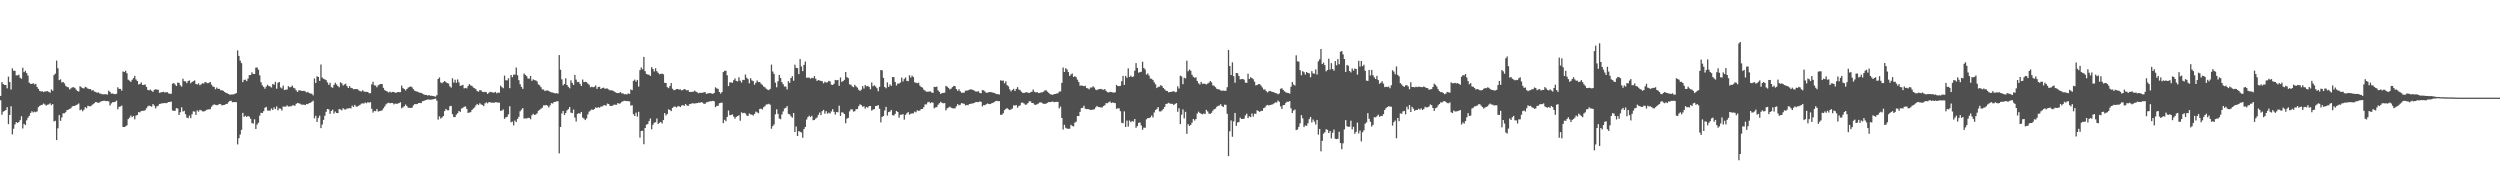 <svg xmlns="http://www.w3.org/2000/svg" width="1920" height="150"><path fill="#4f4f4f" d="M0 73.693h1v3.31H0zM1 63.057h1v25.093H1zM2 64.563h1v21.188H2zM3 65.3h1v19.897H3zM4 65.224h1v19.24H4zM5 67.822h1v14.434H5zM6 58.818h1v36.494H6zM7 63.029h1v25.216H7zM8 68.758h1v12.831H8zM9 52.496h1v50.723H9zM10 54.309h1v44.564H10zM11 54.359h1v41.245H11zM12 57.921h1v35.864H12zM13 57.88h1v36.516H13zM14 57.333h1v36.411H14zM15 59.756h1v32.506H15zM16 60.452h1v28.835H16zM17 52.029h1v46.654H17zM18 55.385h1v39.732H18zM19 54.391h1v41.659H19zM20 56.124h1v36.271H20zM21 58.086h1v32.312H21zM22 63.492h1v25.482H22zM23 64.336h1v22.495H23zM24 64.455h1v20.989H24zM25 63.922h1v22.454H25zM26 64.845h1v20.936H26zM27 64.382h1v21.794H27zM28 66.751h1v18.789H28zM29 68.225h1v14.092H29zM30 69.793h1v11.536H30zM31 70.255h1v10.504H31zM32 70.107h1v10.346H32zM33 70.722h1v8.808H33zM34 70.205h1v10.073H34zM35 70.198h1v10.911H35zM36 70.004h1v10.412H36zM37 70.578h1v9.622H37zM38 71.178h1v8.187H38zM39 68.692h1v12.087H39zM40 69.676h1v10.243H40zM41 57.671h1v35.608H41zM42 56.513h1v36.246H42zM43 46.552h1v61.023H43zM44 52.485h1v46.098H44zM45 61.555h1v26.818H45zM46 60.915h1v31.927H46zM47 63.293h1v26.942H47zM48 62.901h1v24.141H48zM49 64.039h1v22.925H49zM50 65.891h1v20.3H50zM51 66.744h1v17.787H51zM52 67.088h1v17.15H52zM53 68.733h1v14.912H53zM54 67.843h1v15.264H54zM55 67.115h1v14.639H55zM56 66.975h1v14.383H56zM57 67.504h1v13.834H57zM58 68.825h1v11.806H58zM59 69.875h1v10.346H59zM60 70.317h1v9.13H60zM61 66.218h1v18.421H61zM62 67.037h1v17.034H62zM63 67.694h1v17.734H63zM64 67.882h1v16.342H64zM65 66.685h1v15.587H65zM66 67.186h1v15.914H66zM67 68.058h1v13.218H67zM68 68.431h1v13.117H68zM69 68.36h1v13.28H69zM70 69.585h1v11.364H70zM71 69.122h1v10.92H71zM72 70.338h1v8.92H72zM73 70.594h1v7.761H73zM74 71.219h1v7.359H74zM75 70.947h1v8.096H75zM76 71.741h1v6.924H76zM77 71.926h1v6.077H77zM78 72.411h1v5.187H78zM79 72.469h1v4.965H79zM80 72.361h1v5.001H80zM81 72.407h1v5.294H81zM82 72.597h1v4.985H82zM83 69.646h1v8.228H83zM84 70.599h1v10.469H84zM85 71.91h1v7.521H85zM86 71.766h1v6.734H86zM87 72.157h1v6.322H87zM88 72.356h1v5.8H88zM89 71.988h1v5.338H89zM90 67.012h1v16.96H90zM91 68.246h1v13.832H91zM92 68.253h1v13.536H92zM93 69.64h1v11.449H93zM94 54.872h1v42.632H94zM95 55.35h1v42.248H95zM96 54.359h1v42.731H96zM97 56.282h1v39.963H97zM98 61.16h1v30.309H98zM99 61.958h1v28.425H99zM100 62.943h1v25.791H100zM101 61.267h1v28.762H101zM102 60.008h1v29.027H102zM103 58.264h1v33.374H103zM104 61.084h1v27.695H104zM105 62.231h1v26.015H105zM106 64.845h1v21.275H106zM107 64.485h1v21.799H107zM108 63.311h1v21.877H108zM109 65.224h1v19.943H109zM110 65.224h1v19.828H110zM111 64.854h1v19.842H111zM112 66.73h1v16.423H112zM113 69.019h1v12.715H113zM114 69.395h1v11.728H114zM115 68.795h1v12.703H115zM116 69.754h1v12.204H116zM117 70.562h1v9.361H117zM118 68.974h1v12.136H118zM119 68.555h1v14.685H119zM120 68.861h1v12.836H120zM121 68.912h1v12.268H121zM122 71.269h1v8.533H122zM123 70.992h1v8.686H123zM124 70.706h1v8.618H124zM125 70.496h1v8.814H125zM126 70.988h1v8.045H126zM127 70.789h1v8.521H127zM128 70.784h1v8.096H128zM129 71.752h1v6.594H129zM130 72.022h1v6.37H130zM131 71.992h1v5.974H131zM132 64.311h1v20.476H132zM133 63.723h1v21.458H133zM134 64.854h1v20.211H134zM135 66.037h1v16.997H135zM136 63.425h1v19.911H136zM137 63.583h1v24.713H137zM138 65.515h1v20.716H138zM139 66.495h1v15.919H139zM140 60.459h1v25.193H140zM141 62.37h1v22.749H141zM142 62.446h1v25.278H142zM143 63.844h1v26.461H143zM144 62.222h1v28.54H144zM145 61.755h1v27.008H145zM146 63.952h1v26.775H146zM147 62.943h1v24.816H147zM148 62.338h1v23.186H148zM149 61.743h1v23.976H149zM150 64.465h1v23.802H150zM151 64.861h1v19.915H151zM152 64.009h1v21.824H152zM153 65.506h1v18.86H153zM154 64.746h1v19.984H154zM155 63.938h1v21.54H155zM156 64.178h1v21.419H156zM157 62.913h1v22.367H157zM158 63.364h1v21.08H158zM159 63.927h1v20.22H159zM160 63.588h1v20.38H160zM161 62.963h1v20.948H161zM162 65.014h1v16.965H162zM163 66.401h1v14.385H163zM164 66.744h1v13.394H164zM165 68.539h1v12H165zM166 67.207h1v13.651H166zM167 68.273h1v12.241H167zM168 68.2h1v11.643H168zM169 69.308h1v10.698H169zM170 69.255h1v11.751H170zM171 69.775h1v10.929H171zM172 70.608h1v9.993H172zM173 71.274h1v8.636H173zM174 71.624h1v8.167H174zM175 72.203h1v6.267H175zM176 72.775h1v4.72H176zM177 72.567h1v4.8H177zM178 72.535h1v6.011H178zM179 72.443h1v5.96H179zM180 72.043h1v6.39H180zM181 71.464h1v7.036H181zM182 38.686h1v72.204H182zM183 42.954h1v63.191H183zM184 46.573h1v56.764H184zM185 48.477h1v51.206H185zM186 63.075h1v23.582H186zM187 61.299h1v28.473H187zM188 61.196h1v27.741H188zM189 62.288h1v27.526H189zM190 60.365h1v28.666H190zM191 57.697h1v31.948H191zM192 57.623h1v33.621H192zM193 55.566h1v38.972H193zM194 56.763h1v38.18H194zM195 56.836h1v34.797H195zM196 51.977h1v47.082H196zM197 51.823h1v43.832H197zM198 53.561h1v40.721H198zM199 57.845h1v30.996H199zM200 63.178h1v23.474H200zM201 65.552h1v21.238H201zM202 66.772h1v18.636H202zM203 68.145h1v14.623H203zM204 66.433h1v15.665H204zM205 65.101h1v19.803H205zM206 66.09h1v18.862H206zM207 66.422h1v18.556H207zM208 67.202h1v16.093H208zM209 64.476h1v20.025H209zM210 65.055h1v17.416H210zM211 62.897h1v20.938H211zM212 68.129h1v13.584H212zM213 63.615h1v21.122H213zM214 62.922h1v20.334H214zM215 67.115h1v16.365H215zM216 67.939h1v16.976H216zM217 65.767h1v16.038H217zM218 69.168h1v12.811H218zM219 68.82h1v13.014H219zM220 68.774h1v12.149H220zM221 66.172h1v15.69H221zM222 67.062h1v14.585H222zM223 66.698h1v15.04H223zM224 65.694h1v15.308H224zM225 67.355h1v13.511H225zM226 67.902h1v13.415H226zM227 69.424h1v10.284H227zM228 70.583h1v8.471H228zM229 69.37h1v9.954H229zM230 69.353h1v10.325H230zM231 69.8h1v10.57H231zM232 69.887h1v10.494H232zM233 69.66h1v10.755H233zM234 70.239h1v10.433H234zM235 71.038h1v8.773H235zM236 70.548h1v9.469H236zM237 71.459h1v7.691H237zM238 71.839h1v7.075H238zM239 71.96h1v6.212H239zM240 73.222h1v4.152H240zM241 60.269h1v30.682H241zM242 63.675h1v25.196H242zM243 58.566h1v35.095H243zM244 59.111h1v31.476H244zM245 62.119h1v26.711H245zM246 49.544h1v48.869H246zM247 59.555h1v36.075H247zM248 60.493h1v31.566H248zM249 60.99h1v27.885H249zM250 61.565h1v24.298H250zM251 63.272h1v20.423H251zM252 65.197h1v18.821H252zM253 63.661h1v23.774H253zM254 66.904h1v18.277H254zM255 67.371h1v16.846H255zM256 65.188h1v22.028H256zM257 63.538h1v22.101H257zM258 64.865h1v21.895H258zM259 66.053h1v20.79H259zM260 67.094h1v16.693H260zM261 63.245h1v20.799H261zM262 63.927h1v20.877H262zM263 65.705h1v17.432H263zM264 64.881h1v19.162H264zM265 64.286h1v19.835H265zM266 66.106h1v17.23H266zM267 67.58h1v15.711H267zM268 66.151h1v16.841H268zM269 67.406h1v15.901H269zM270 67.715h1v13.424H270zM271 68.488h1v13.623H271zM272 68.44h1v12.099H272zM273 68.394h1v13.401H273zM274 68.447h1v13.445H274zM275 69.399h1v11.781H275zM276 69.962h1v10.581H276zM277 70.244h1v9.384H277zM278 69.328h1v10.053H278zM279 70.264h1v9.224H279zM280 70.537h1v8.137H280zM281 70.528h1v8.796H281zM282 70.656h1v7.835H282zM283 71.617h1v7.221H283zM284 71.542h1v6.912H284zM285 64.787h1v18.759H285zM286 62.785h1v23.669H286zM287 65.49h1v19.686H287zM288 65.746h1v19.691H288zM289 67.007h1v16.775H289zM290 65.479h1v20.181H290zM291 64.861h1v20.515H291zM292 64.469h1v20.645H292zM293 64.542h1v20.208H293zM294 67.426h1v15.761H294zM295 69.2h1v12.527H295zM296 69.793h1v10.357H296zM297 70.326h1v8.984H297zM298 71.024h1v7.869H298zM299 70.358h1v9.018H299zM300 70.992h1v8.128H300zM301 70.587h1v8.501H301zM302 70.562h1v9.597H302zM303 71.239h1v8.327H303zM304 71.187h1v8.533H304zM305 70.681h1v8.936H305zM306 70.763h1v8.414H306zM307 70.768h1v7.773H307zM308 65.726h1v17.489H308zM309 67.678h1v14.731H309zM310 68.36h1v13.25H310zM311 69.456h1v10.801H311zM312 68.353h1v13.124H312zM313 67.298h1v15.5H313zM314 66.689h1v16.125H314zM315 66.335h1v16.583H315zM316 67.088h1v15.615H316zM317 68.527h1v12.493H317zM318 69.626h1v10.243H318zM319 70.081h1v10.007H319zM320 70.399h1v9.416H320zM321 70.793h1v8.368H321zM322 71.294h1v7.759H322zM323 71.26h1v7.938H323zM324 71.926h1v5.866H324zM325 72.501h1v4.969H325zM326 72.91h1v4.159H326zM327 72.903h1v3.822H327zM328 73.412h1v2.932H328zM329 72.97h1v3.623H329zM330 73.581h1v2.937H330zM331 73.494h1v2.978H331zM332 73.734h1v2.573H332zM333 73.961h1v2.074H333zM334 74.176h1v1.481H334zM335 73.125h1v4.166H335zM336 60.674h1v31.195H336zM337 59.489h1v29.874H337zM338 63.261h1v27.778H338zM339 63.947h1v26.246H339zM340 63.075h1v26.072H340zM341 62.251h1v23.111H341zM342 63.148h1v20.497H342zM343 63.783h1v20.913H343zM344 64.167h1v20.57H344zM345 66.321h1v15.306H345zM346 67.289h1v14.019H346zM347 60.162h1v27.526H347zM348 63.439h1v26.461H348zM349 61.233h1v28.75H349zM350 63.542h1v24.539H350zM351 61.002h1v25.917H351zM352 63.286h1v21.932H352zM353 65.971h1v20.016H353zM354 65.659h1v17.713H354zM355 65.117h1v17.668H355zM356 67.873h1v14.086H356zM357 67.467h1v14.271H357zM358 67.882h1v15.777H358zM359 66.007h1v20.707H359zM360 64.568h1v21.783H360zM361 65.593h1v20.563H361zM362 66.019h1v18.405H362zM363 67.181h1v16.212H363zM364 67.754h1v14.759H364zM365 68.431h1v12.538H365zM366 69.978h1v9.837H366zM367 70.42h1v10.247H367zM368 69.234h1v10.089H368zM369 69.45h1v10.751H369zM370 70.496h1v10.167H370zM371 70.757h1v10.829H371zM372 70.486h1v8.911H372zM373 70.818h1v7.748H373zM374 72.137h1v7.281H374zM375 71.146h1v7.23H375zM376 70.569h1v8.018H376zM377 70.752h1v8.157H377zM378 71.07h1v7.736H378zM379 71.182h1v7.748H379zM380 70.557h1v7.947H380zM381 71.67h1v6.876H381zM382 71.059h1v7.796H382zM383 71.223h1v7.649H383zM384 65.808h1v19.318H384zM385 66.92h1v17.99H385zM386 67.733h1v16.331H386zM387 58.049h1v33.175H387zM388 61.622h1v28.473H388zM389 61.755h1v27.947H389zM390 60.109h1v27.686H390zM391 67.683h1v13.928H391zM392 57.594h1v36.29H392zM393 59.31h1v34.04H393zM394 57.342h1v38.913H394zM395 57.312h1v35.264H395zM396 51.839h1v41.904H396zM397 57.829h1v33.527H397zM398 61.615h1v28.071H398zM399 64.65h1v20.87H399zM400 66.689h1v17.539H400zM401 68.237h1v14.809H401zM402 56.472h1v34.639H402zM403 57.536h1v33.328H403zM404 58.486h1v32.536H404zM405 60.242h1v30.291H405zM406 60.411h1v30.089H406zM407 58.321h1v33.262H407zM408 62.123h1v26.384H408zM409 60.944h1v26.404H409zM410 61.544h1v26.793H410zM411 61.729h1v26.214H411zM412 62.528h1v24.53H412zM413 64.812h1v20.211H413zM414 65.547h1v18.84H414zM415 66.971h1v16.5H415zM416 68.676h1v14.081H416zM417 68.754h1v12.133H417zM418 69.917h1v11.053H418zM419 69.491h1v11.172H419zM420 69.482h1v11.719H420zM421 69.855h1v12.678H421zM422 70.573h1v10.366H422zM423 70.892h1v8.336H423zM424 71.059h1v8.471H424zM425 71.409h1v6.974H425zM426 71.736h1v6.544H426zM427 71.537h1v6.26H427zM428 71.869h1v5.898H428zM429 42.284h1v75.539H429zM430 53.556h1v43.964H430zM431 60.944h1v26.205H431zM432 65.511h1v19.686H432zM433 64.444h1v23.813H433zM434 60.146h1v26.677H434zM435 65.284h1v19.512H435zM436 66.648h1v17.201H436zM437 67.802h1v14.397H437zM438 61.688h1v24.804H438zM439 63.67h1v23.234H439zM440 65.204h1v18.959H440zM441 57.573h1v32.728H441zM442 61.139h1v32.211H442zM443 63.096h1v24.401H443zM444 62.821h1v24.072H444zM445 64.444h1v22.87H445zM446 66.058h1v19.904H446zM447 61.073h1v29.229H447zM448 63.103h1v27.977H448zM449 62.826h1v29.403H449zM450 63.091h1v27.885H450zM451 64.204h1v23.678H451zM452 65.055h1v20.671H452zM453 67.042h1v17.837H453zM454 66.607h1v17.427H454zM455 67.021h1v17.427H455zM456 66.648h1v17.084H456zM457 65.593h1v16.848H457zM458 68.253h1v14.706H458zM459 66.772h1v15.514H459zM460 66.644h1v16.12H460zM461 68.349h1v13.497H461zM462 67.587h1v14.182H462zM463 67.294h1v13.687H463zM464 68.113h1v12.6H464zM465 68.001h1v13.195H465zM466 67.969h1v11.577H466zM467 68.733h1v11.131H467zM468 69.436h1v11.794H468zM469 69.349h1v12.071H469zM470 69.523h1v11.625H470zM471 70.116h1v10.275H471zM472 70.793h1v9.643H472zM473 71.301h1v9.167H473zM474 71.521h1v7.578H474zM475 71.356h1v8.384H475zM476 70.768h1v8.563H476zM477 71.732h1v6.503H477zM478 71.695h1v6.056H478zM479 72.382h1v5.042H479zM480 72.269h1v5.237H480zM481 72.501h1v5.175H481zM482 71.741h1v5.94H482zM483 72.125h1v5.754H483zM484 68.729h1v12.394H484zM485 69.25h1v11.586H485zM486 62.114h1v25.594H486zM487 61.143h1v27.947H487zM488 62.718h1v23.827H488zM489 61.395h1v28.178H489zM490 66.442h1v19.405H490zM491 53.849h1v51.861H491zM492 51.83h1v48.792H492zM493 53.176h1v47.251H493zM494 43.691h1v67.029H494zM495 54.657h1v43.653H495zM496 56.836h1v38.922H496zM497 57.172h1v38.057H497zM498 57.429h1v35.599H498zM499 58.331h1v32.683H499zM500 51.505h1v47.752H500zM501 52.972h1v42.872H501zM502 54.863h1v39.414H502zM503 52.352h1v41.572H503zM504 54.694h1v36.345H504zM505 55.888h1v39.323H505zM506 57.047h1v37.226H506zM507 56.676h1v36.981H507zM508 56.554h1v38.277H508zM509 57.092h1v35.141H509zM510 63.595h1v23.22H510zM511 63.723h1v24.958H511zM512 66.893h1v20.646H512zM513 67.733h1v16.255H513zM514 66.085h1v18.441H514zM515 63.819h1v21.543H515zM516 68.17h1v14.706H516zM517 69.292h1v12.667H517zM518 69.067h1v12.754H518zM519 68.39h1v14.168H519zM520 68.36h1v13.374H520zM521 68.866h1v12.653H521zM522 68.626h1v13.626H522zM523 69.404h1v11.657H523zM524 69.072h1v11.666H524zM525 68.353h1v12.934H525zM526 68.77h1v11.037H526zM527 69.45h1v11.483H527zM528 69.175h1v12.216H528zM529 70.603h1v9.464H529zM530 70.548h1v9.254H530zM531 70.532h1v8.773H531zM532 70.404h1v9.027H532zM533 69.605h1v9.95H533zM534 70.383h1v8.89H534zM535 70.917h1v8.265H535zM536 71.617h1v7.164H536zM537 71.228h1v7.794H537zM538 71.347h1v7.066H538zM539 71.214h1v7.599H539zM540 70.972h1v8.62H540zM541 70.665h1v9.137H541zM542 72.105h1v6.473H542zM543 71.798h1v6.64H543zM544 71.597h1v6.411H544zM545 71.459h1v6.283H545zM546 71.757h1v6.031H546zM547 72.075h1v5.37H547zM548 71.393h1v6.363H548zM549 67.067h1v15.271H549zM550 67.914h1v13.323H550zM551 68.257h1v13.026H551zM552 70.587h1v8.711H552zM553 71.873h1v7.139H553zM554 70.656h1v8.167H554zM555 55.364h1v39.215H555zM556 54.446h1v37.571H556zM557 54.339h1v38.771H557zM558 57.784h1v32.021H558zM559 66.094h1v18.817H559zM560 63.302h1v25.246H560zM561 63.272h1v24.994H561zM562 63.595h1v24.262H562zM563 61.581h1v28.034H563zM564 60.187h1v30.954H564zM565 62.169h1v27.578H565zM566 62.524h1v26.615H566zM567 59.356h1v29.158H567zM568 61.965h1v30.744H568zM569 63.393h1v22.891H569zM570 61.299h1v25.676H570zM571 61.494h1v25.154H571zM572 57.266h1v29.874H572zM573 59.679h1v28.952H573zM574 60.786h1v28.331H574zM575 63.979h1v23.191H575zM576 60.033h1v27.844H576zM577 61.764h1v26.333H577zM578 62.318h1v26.441H578zM579 65.028h1v22.502H579zM580 63.554h1v22.135H580zM581 61.78h1v24.525H581zM582 63.029h1v23.955H582zM583 63.009h1v20.641H583zM584 64.245h1v19.19H584zM585 65.167h1v18.888H585zM586 66.433h1v15.935H586zM587 67.053h1v14.454H587zM588 68.166h1v12.051H588zM589 68.861h1v11.263H589zM590 69.241h1v10.453H590zM591 68.237h1v12.174H591zM592 49.61h1v49.263H592zM593 54.959h1v41.92H593zM594 56.79h1v38.81H594zM595 63.487h1v24.303H595zM596 67.017h1v16.935H596zM597 62.4h1v25.063H597zM598 57.497h1v33.516H598zM599 59.853h1v31.744H599zM600 63.025h1v24.91H600zM601 64.645h1v20.895H601zM602 66.479h1v16.873H602zM603 66.442h1v16.352H603zM604 68.667h1v12.824H604zM605 62.302h1v25.171H605zM606 63.661h1v24.212H606zM607 59.88h1v29.458H607zM608 58.532h1v31.852H608zM609 62.02h1v24.761H609zM610 49.651h1v51.765H610zM611 52.075h1v45.097H611zM612 52.332h1v52.113H612zM613 56.957h1v43.724H613zM614 45.367h1v55.93H614zM615 51.066h1v50.657H615zM616 54.648h1v51.129H616zM617 49.809h1v49.304H617zM618 47.28h1v50.19H618zM619 59.724h1v32.092H619zM620 59.546h1v30.433H620zM621 59.665h1v29.242H621zM622 60.423h1v29.469H622zM623 59.772h1v29.151H623zM624 60.079h1v32.261H624zM625 58.418h1v33.703H625zM626 60.464h1v30.549H626zM627 62.16h1v28.08H627zM628 61.436h1v26.764H628zM629 61.826h1v24.587H629zM630 62.086h1v26.271H630zM631 62.405h1v22.991H631zM632 63.984h1v20.394H632zM633 62.794h1v24.493H633zM634 63.455h1v21.92H634zM635 63.194h1v24.088H635zM636 62.103h1v24.422H636zM637 62.503h1v24.697H637zM638 64.961h1v20.666H638zM639 65.3h1v18.581H639zM640 64.286h1v21.639H640zM641 61.37h1v26.656H641zM642 61.647h1v24.415H642zM643 61.42h1v24.864H643zM644 65.879h1v15.276H644zM645 59.468h1v29.567H645zM646 62.881h1v23.404H646zM647 62.281h1v24.198H647zM648 61.308h1v26.242H648zM649 55.323h1v39.339H649zM650 59.228h1v31.893H650zM651 60.068h1v30.428H651zM652 64.778h1v20.712H652zM653 65.028h1v18.945H653zM654 66.305h1v17.697H654zM655 66.98h1v18.725H655zM656 65.126h1v20.256H656zM657 66.367h1v17.473H657zM658 67.298h1v16.516H658zM659 68.903h1v12.712H659zM660 69.834h1v10.245H660zM661 68.877h1v11.872H661zM662 66.078h1v15.901H662zM663 67.996h1v13.603H663zM664 65.259h1v18.18H664zM665 66.362h1v15.816H665zM666 65.971h1v16.748H666zM667 66.781h1v14.656H667zM668 68.575h1v12.829H668zM669 63.343h1v21.614H669zM670 66.264h1v17.903H670zM671 65.46h1v18.318H671zM672 66.387h1v15.049H672zM673 67.715h1v13.589H673zM674 70.07h1v10.659H674zM675 66.735h1v16.837H675zM676 53.808h1v40.217H676zM677 54.023h1v35.77H677zM678 59.823h1v29.197H678zM679 66.838h1v18.041H679zM680 67.79h1v14.276H680zM681 63.286h1v25.448H681zM682 66.719h1v19.334H682zM683 64.854h1v20.815H683zM684 65.936h1v18.512H684zM685 59.157h1v29.288H685zM686 59.28h1v29.499H686zM687 62.922h1v24.534H687zM688 65.648h1v19.57H688zM689 64.137h1v21.865H689zM690 64.224h1v26.185H690zM691 63.359h1v24.825H691zM692 59.576h1v28.48H692zM693 62.553h1v25.104H693zM694 60.546h1v31.332H694zM695 59.459h1v28.762H695zM696 62.098h1v24.878H696zM697 62.375h1v23.694H697zM698 57.813h1v30.217H698zM699 59.612h1v27.736H699zM700 58.136h1v28.89H700zM701 59.198h1v27.869H701zM702 63.256h1v22.479H702zM703 63.517h1v22.776H703zM704 63.906h1v20.799H704zM705 63.501h1v21.712H705zM706 65.762h1v19.075H706zM707 66.792h1v16.924H707zM708 67.264h1v16.427H708zM709 68.845h1v13.41H709zM710 69.635h1v10.545H710zM711 70.475h1v9.696H711zM712 70.42h1v8.157H712zM713 70.351h1v7.842H713zM714 70.168h1v9.089H714zM715 70.972h1v7.615H715zM716 71.352h1v7.496H716zM717 66.678h1v16.496H717zM718 66.872h1v15.619H718zM719 66.525h1v15.768H719zM720 69.461h1v10.986H720zM721 70.562h1v8.732H721zM722 72.176h1v5.992H722zM723 71.377h1v7.631H723zM724 71.372h1v8.009H724zM725 71.152h1v8.018H725zM726 65.929h1v18.862H726zM727 66.632h1v16.567H727zM728 67.554h1v15.029H728zM729 68.655h1v13.191H729zM730 68.051h1v14.706H730zM731 66.914h1v16.244H731zM732 65.925h1v17.304H732zM733 66.206h1v17.018H733zM734 68.42h1v13.248H734zM735 69.733h1v10.217H735zM736 68.58h1v12.323H736zM737 70.123h1v10.309H737zM738 71.223h1v7.954H738zM739 71.228h1v8.286H739zM740 71.12h1v8.599H740zM741 69.619h1v11.382H741zM742 69.635h1v10.934H742zM743 69.349h1v11.472H743zM744 68.861h1v11.007H744zM745 68.63h1v11.073H745zM746 68.745h1v10.796H746zM747 69.2h1v10.057H747zM748 69.692h1v9.32H748zM749 70.347h1v7.954H749zM750 70.317h1v8.091H750zM751 70.09h1v8.393H751zM752 71.352h1v6.503H752zM753 71.645h1v6.594H753zM754 69.196h1v12.589H754zM755 69.358h1v11.263H755zM756 70.28h1v10.506H756zM757 71.223h1v8.778H757zM758 71.162h1v8.281H758zM759 70.695h1v9.22H759zM760 70.69h1v9.254H760zM761 70.798h1v8.574H761zM762 71.116h1v7.933H762zM763 71.372h1v7.045H763zM764 71.832h1v5.898H764zM765 72.29h1v5.129H765zM766 72.258h1v5.468H766zM767 72.626h1v5.033H767zM768 61.713h1v26.466H768zM769 62.027h1v26.086H769zM770 61.83h1v25.166H770zM771 64.009h1v20.609H771zM772 62.446h1v21.154H772zM773 65.419h1v17.615H773zM774 66.321h1v17.59H774zM775 68.646h1v15.91H775zM776 70.184h1v13.825H776zM777 69.077h1v14.287H777zM778 68.191h1v12.683H778zM779 69.887h1v11.206H779zM780 68.282h1v12.415H780zM781 66.93h1v15.802H781zM782 68.754h1v12.687H782zM783 69.296h1v11.598H783zM784 70.45h1v8.398H784zM785 71.331h1v7.528H785zM786 71.423h1v8.098H786zM787 70.967h1v9.506H787zM788 70.823h1v9.403H788zM789 71.173h1v7.972H789zM790 71.402h1v6.386H790zM791 70.814h1v6.995H791zM792 70.475h1v8.604H792zM793 68.758h1v10.444H793zM794 70.434h1v9.89H794zM795 70.947h1v9.618H795zM796 70.644h1v9.377H796zM797 71.5h1v8.034H797zM798 71.393h1v7.292H798zM799 71.02h1v7.537H799zM800 70.839h1v8.43H800zM801 70.351h1v9.352H801zM802 69.404h1v10.387H802zM803 69.395h1v10.192H803zM804 70.404h1v8.526H804zM805 71.31h1v7.036H805zM806 72.366h1v6.056H806zM807 72.551h1v5.683H807zM808 72.915h1v5.042H808zM809 72.237h1v6.258H809zM810 72.162h1v6.139H810zM811 71.814h1v6.358H811zM812 71.645h1v6.64H812zM813 70.363h1v12.918H813zM814 70.198h1v11.669H814zM815 63.62h1v27.025H815zM816 51.89h1v47.608H816zM817 55.318h1v40.538H817zM818 52.389h1v45.772H818zM819 53.325h1v45.498H819zM820 55.369h1v43.55H820zM821 58.292h1v40.561H821zM822 57.113h1v38.732H822zM823 56.467h1v40.263H823zM824 59.145h1v37.965H824zM825 58.486h1v35.72H825zM826 59.335h1v34.106H826zM827 61.192h1v27.881H827zM828 63.009h1v26.15H828zM829 65.813h1v20.076H829zM830 65.655h1v17.416H830zM831 65.9h1v16.91H831zM832 66.186h1v14.994H832zM833 65.849h1v17.642H833zM834 67.554h1v16.239H834zM835 67.882h1v15.901H835zM836 68.61h1v15.399H836zM837 67.211h1v17.208H837zM838 67.223h1v17.21H838zM839 66.243h1v17.887H839zM840 67.216h1v16.72H840zM841 68.811h1v13.676H841zM842 69.214h1v12.136H842zM843 68.58h1v13.577H843zM844 68.406h1v13.866H844zM845 68.246h1v14.292H845zM846 68.676h1v13.861H846zM847 68.948h1v12.529H847zM848 68.394h1v12.463H848zM849 69.793h1v9.419H849zM850 70.736h1v8.563H850zM851 70.988h1v7.562H851zM852 70.537h1v7.409H852zM853 70.722h1v8.428H853zM854 70.963h1v7.778H854zM855 71.157h1v7.819H855zM856 70.844h1v8.359H856zM857 65.234h1v18.318H857zM858 66.09h1v17.089H858zM859 66.172h1v17.011H859zM860 65.891h1v19.506H860zM861 62.425h1v31.822H861zM862 58.244h1v36.407H862zM863 65.243h1v20.314H863zM864 58.285h1v39.252H864zM865 59.761h1v32.836H865zM866 52.496h1v44.738H866zM867 59.111h1v33.445H867zM868 58.111h1v35.72H868zM869 59.203h1v33.763H869zM870 58.736h1v34.665H870zM871 54.259h1v37.123H871zM872 48.493h1v49.673H872zM873 52.171h1v44.637H873zM874 55.82h1v38.524H874zM875 55.401h1v38.631H875zM876 55.108h1v41.266H876zM877 47.401h1v52.291H877zM878 52.233h1v45.825H878zM879 53.423h1v44.667H879zM880 57.282h1v34.372H880zM881 56.369h1v34.33H881zM882 57.999h1v32.671H882zM883 60.34h1v29.751H883zM884 60.498h1v28.215H884zM885 61.514h1v28.709H885zM886 63.251h1v23.12H886zM887 64.762h1v19.744H887zM888 67.612h1v16.022H888zM889 66.678h1v15.537H889zM890 66.561h1v19.009H890zM891 65.366h1v20.231H891zM892 66.126h1v18.682H892zM893 67.6h1v16.065H893zM894 68.564h1v13.543H894zM895 69.635h1v10.217H895zM896 69.866h1v9.714H896zM897 70.921h1v8.041H897zM898 70.615h1v8.952H898zM899 70.578h1v9.151H899zM900 70.239h1v9.551H900zM901 69.994h1v10.684H901zM902 70.818h1v8.972H902zM903 70.557h1v8.64H903zM904 66.321h1v19.522H904zM905 67.989h1v15.138H905zM906 58.136h1v37.201H906zM907 58.694h1v29.428H907zM908 64.675h1v19.396H908zM909 59.711h1v31.211H909zM910 60.212h1v25.663H910zM911 46.577h1v56.2H911zM912 54.744h1v40.588H912zM913 53.391h1v43.326H913zM914 54.268h1v41.696H914zM915 57.394h1v36.816H915zM916 58.983h1v32.399H916zM917 59.772h1v32.808H917zM918 59.397h1v32.062H918zM919 62.164h1v25.084H919zM920 63.938h1v21.797H920zM921 64.92h1v21.804H921zM922 62.856h1v24.55H922zM923 64.368h1v23.513H923zM924 64.265h1v22.818H924zM925 64.373h1v23.305H925zM926 64.881h1v19.517H926zM927 64.167h1v21.435H927zM928 63.563h1v23.664H928zM929 62.194h1v25.324H929zM930 63.231h1v23.417H930zM931 65.634h1v19.352H931zM932 65.833h1v18.068H932zM933 66.987h1v16.457H933zM934 68.221h1v13.779H934zM935 68.564h1v12.683H935zM936 68.774h1v12.277H936zM937 69.45h1v10.577H937zM938 69.759h1v11.74H938zM939 69.543h1v12.605H939zM940 69.738h1v10.627H940zM941 69.754h1v10.801H941zM942 66.946h1v20.449H942zM943 38.326h1v81.607H943zM944 50.759h1v50.03H944zM945 57.639h1v34.859H945zM946 47.857h1v57.16H946zM947 58.546h1v34.681H947zM948 63.538h1v23.218H948zM949 56.076h1v40.568H949zM950 56.257h1v37.805H950zM951 58.392h1v35.372H951zM952 60.997h1v29.366H952zM953 60.725h1v30.689H953zM954 60.638h1v30.735H954zM955 61.16h1v29.952H955zM956 63.446h1v25.214H956zM957 63.666h1v23.642H957zM958 56.6h1v34.07H958zM959 60.663h1v28.624H959zM960 59.269h1v30.698H960zM961 59.946h1v27.265H961zM962 60.816h1v28.762H962zM963 62.702h1v24.585H963zM964 65.598h1v21.845H964zM965 65.284h1v19.421H965zM966 64.634h1v20.641H966zM967 64.618h1v21.337H967zM968 65.767h1v19.327H968zM969 67.195h1v18.018H969zM970 68.77h1v14.347H970zM971 68.655h1v13.948H971zM972 70.036h1v11.103H972zM973 70.947h1v9.597H973zM974 70.107h1v10.961H974zM975 69.793h1v10.865H975zM976 70.333h1v10.069H976zM977 70.608h1v9.522H977zM978 70.912h1v8.46H978zM979 71.51h1v7.077H979zM980 71.603h1v7.153H980zM981 72.407h1v4.777H981zM982 71.793h1v6.409H982zM983 68.195h1v13.523H983zM984 67.795h1v15.871H984zM985 69.01h1v11.781H985zM986 70.116h1v10.494H986zM987 70.896h1v8.084H987zM988 71.294h1v6.825H988zM989 71.409h1v6.798H989zM990 71.956h1v5.642H990zM991 66.632h1v16.567H991zM992 62.933h1v23.877H992zM993 64.931h1v19.947H993zM994 65.705h1v18.412H994zM995 42.478h1v57.482H995zM996 47.058h1v52.369H996zM997 47.376h1v50.057H997zM998 53.915h1v40.817H998zM999 57.8h1v30.604H999zM1000 54.657h1v36.228H1000zM1001 55.451h1v42.147H1001zM1002 57.301h1v39.02H1002zM1003 55.309h1v41.362H1003zM1004 56.087h1v38.595H1004zM1005 56.303h1v35.248H1005zM1006 59.322h1v30.483H1006zM1007 54.648h1v39.389H1007zM1008 56.348h1v35.475H1008zM1009 56.609h1v36.757H1009zM1010 53.291h1v42.335H1010zM1011 57.234h1v34.896H1011zM1012 47.079h1v56.32H1012zM1013 45.543h1v53.49H1013zM1014 37.635h1v78.583H1014zM1015 49.205h1v59.004H1015zM1016 48.067h1v54.537H1016zM1017 50.015h1v51.563H1017zM1018 54.785h1v44.427H1018zM1019 53.812h1v45.949H1019zM1020 45.081h1v57.068H1020zM1021 53.412h1v47.182H1021zM1022 48.489h1v57.835H1022zM1023 52.986h1v48.936H1023zM1024 54.268h1v45.221H1024zM1025 46.909h1v59.707H1025zM1026 50.127h1v56.709H1026zM1027 45.358h1v61.263H1027zM1028 49.37h1v51.799H1028zM1029 39.732h1v70.144H1029zM1030 39.153h1v75.411H1030zM1031 41.776h1v68.29H1031zM1032 45.321h1v54.097H1032zM1033 55.252h1v36.99H1033zM1034 49.887h1v47.095H1034zM1035 50.553h1v46.876H1035zM1036 54.524h1v42.744H1036zM1037 55.591h1v37.102H1037zM1038 52.604h1v46.757H1038zM1039 54.213h1v43.154H1039zM1040 52.567h1v50.202H1040zM1041 52.982h1v48.27H1041zM1042 57.287h1v36.846H1042zM1043 46.701h1v55.724H1043zM1044 51.086h1v49.176H1044zM1045 46.813h1v61.797H1045zM1046 50.846h1v50.748H1046zM1047 49.713h1v50.334H1047zM1048 54.314h1v40.655H1048zM1049 61.903h1v32.081H1049zM1050 62.164h1v24.74H1050zM1051 53.714h1v37.535H1051zM1052 57.967h1v35.578H1052zM1053 53.709h1v43.545H1053zM1054 57.804h1v38.098H1054zM1055 59.443h1v30.556H1055zM1056 60.667h1v29.435H1056zM1057 58.264h1v31.023H1057zM1058 61.478h1v26.574H1058zM1059 64.311h1v25.379H1059zM1060 63.554h1v25.502H1060zM1061 62.43h1v26.697H1061zM1062 64.233h1v23.429H1062zM1063 66.914h1v17.556H1063zM1064 66.582h1v16.439H1064zM1065 66.863h1v15.31H1065zM1066 66.479h1v15.157H1066zM1067 67.781h1v14.06H1067zM1068 65.499h1v16.459H1068zM1069 53.977h1v42.483H1069zM1070 55h1v38.78H1070zM1071 57.03h1v35.555H1071zM1072 51.029h1v55.166H1072zM1073 57.477h1v33.156H1073zM1074 58.64h1v34.434H1074zM1075 63.84h1v23.248H1075zM1076 64.89h1v22.525H1076zM1077 66.053h1v19.499H1077zM1078 66.694h1v18.446H1078zM1079 65.52h1v22.307H1079zM1080 65.398h1v16.592H1080zM1081 66.362h1v17.585H1081zM1082 68.497h1v12.195H1082zM1083 63.165h1v22.852H1083zM1084 66.827h1v15.255H1084zM1085 66.813h1v16.663H1085zM1086 67.094h1v18.02H1086zM1087 66.488h1v17.981H1087zM1088 66.893h1v17.473H1088zM1089 66.566h1v16.894H1089zM1090 66.657h1v17.526H1090zM1091 66.93h1v16.274H1091zM1092 66.893h1v17.597H1092zM1093 66.396h1v17.331H1093zM1094 66.971h1v15.033H1094zM1095 67.575h1v14.942H1095zM1096 67.683h1v14.672H1096zM1097 68.891h1v12.95H1097zM1098 68.605h1v11.641H1098zM1099 68.406h1v12.374H1099zM1100 66.813h1v16.134H1100zM1101 64.233h1v20.984H1101zM1102 65.192h1v17.924H1102zM1103 66.504h1v16.091H1103zM1104 68.493h1v12.477H1104zM1105 70.004h1v9.86H1105zM1106 70.757h1v7.821H1106zM1107 70.727h1v8.025H1107zM1108 71.51h1v6.349H1108zM1109 72.356h1v5.262H1109zM1110 71.853h1v6.468H1110zM1111 70.573h1v8.618H1111zM1112 70.839h1v8.46H1112zM1113 71.219h1v7.43H1113zM1114 63.272h1v22.939H1114zM1115 63.943h1v22.893H1115zM1116 63.906h1v20.973H1116zM1117 63.65h1v22.014H1117zM1118 64.096h1v21.469H1118zM1119 63.723h1v21.627H1119zM1120 64.46h1v20.568H1120zM1121 65.089h1v19.405H1121zM1122 58.937h1v36.693H1122zM1123 57.635h1v36.397H1123zM1124 58.003h1v36.99H1124zM1125 56.857h1v36.191H1125zM1126 59.475h1v30.661H1126zM1127 62.334h1v24.575H1127zM1128 64.737h1v24.39H1128zM1129 63.851h1v24.923H1129zM1130 66.341h1v17.031H1130zM1131 66.689h1v16.022H1131zM1132 67.518h1v14.216H1132zM1133 68.758h1v12.802H1133zM1134 68.328h1v12.733H1134zM1135 68.697h1v11.479H1135zM1136 69.287h1v10.71H1136zM1137 69.445h1v11.673H1137zM1138 69.097h1v13.143H1138zM1139 68.129h1v15.26H1139zM1140 67.687h1v14.949H1140zM1141 67.76h1v14.305H1141zM1142 67.053h1v14.598H1142zM1143 67.41h1v12.93H1143zM1144 68.447h1v11.128H1144zM1145 68.99h1v11.305H1145zM1146 69.138h1v11.273H1146zM1147 69.456h1v11.579H1147zM1148 69.461h1v11.396H1148zM1149 68.969h1v11.913H1149zM1150 65.35h1v22.792H1150zM1151 62.155h1v26.182H1151zM1152 65.121h1v20.005H1152zM1153 53.828h1v43.973H1153zM1154 54.776h1v37.391H1154zM1155 56.575h1v38.286H1155zM1156 44.769h1v57.036H1156zM1157 43.364h1v59.194H1157zM1158 50.86h1v47.881H1158zM1159 59.596h1v31.463H1159zM1160 59.141h1v32.948H1160zM1161 60.468h1v29.602H1161zM1162 61.073h1v27.931H1162zM1163 61.704h1v30.707H1163zM1164 61.354h1v31.131H1164zM1165 61.544h1v33.328H1165zM1166 60.13h1v31.591H1166zM1167 59.322h1v32.3H1167zM1168 62.565h1v25.569H1168zM1169 65.911h1v19.451H1169zM1170 67.484h1v17.361H1170zM1171 67.191h1v18.478H1171zM1172 69.2h1v13.953H1172zM1173 70.024h1v10.925H1173zM1174 69.42h1v12.099H1174zM1175 69.214h1v12.028H1175zM1176 68.539h1v13.836H1176zM1177 68.488h1v14.367H1177zM1178 67.165h1v16.377H1178zM1179 67.632h1v15.612H1179zM1180 69.25h1v12.042H1180zM1181 68.671h1v12.529H1181zM1182 68.461h1v11.694H1182zM1183 69.461h1v10.453H1183zM1184 69.077h1v10.954H1184zM1185 69.047h1v10.38H1185zM1186 66.843h1v14.921H1186zM1187 67.893h1v14.42H1187zM1188 69.088h1v13.63H1188zM1189 69.445h1v12.662H1189zM1190 68.589h1v14.262H1190zM1191 69.461h1v11.893H1191zM1192 70.306h1v11.996H1192zM1193 67.518h1v16.947H1193zM1194 65.039h1v23.111H1194zM1195 69.196h1v11.257H1195zM1196 70.532h1v9.494H1196zM1197 44.241h1v61.55H1197zM1198 50.317h1v51.179H1198zM1199 44.836h1v61.433H1199zM1200 51.654h1v43.536H1200zM1201 58.383h1v34.255H1201zM1202 54.371h1v38.517H1202zM1203 58.9h1v32.456H1203zM1204 60.786h1v29.254H1204zM1205 62.846h1v28.837H1205zM1206 62.086h1v31.662H1206zM1207 60.654h1v31.451H1207zM1208 59.269h1v32.129H1208zM1209 60.99h1v29.341H1209zM1210 61.933h1v26.78H1210zM1211 61.933h1v27.553H1211zM1212 63.02h1v24.278H1212zM1213 62.636h1v25.553H1213zM1214 61.473h1v27.736H1214zM1215 63.075h1v26.912H1215zM1216 64.774h1v22.392H1216zM1217 65.9h1v20.357H1217zM1218 67.538h1v16.48H1218zM1219 67.657h1v16.162H1219zM1220 67.36h1v15.065H1220zM1221 67.554h1v15.722H1221zM1222 67.955h1v15.381H1222zM1223 67.591h1v16.095H1223zM1224 39.281h1v76.18H1224zM1225 35.042h1v75.93H1225zM1226 48.692h1v49.593H1226zM1227 52.853h1v42.458H1227zM1228 33.291h1v78.849H1228zM1229 47.623h1v50.682H1229zM1230 51.405h1v48.032H1230zM1231 53.506h1v42.518H1231zM1232 55.712h1v37.807H1232zM1233 57.557h1v35.633H1233zM1234 51.322h1v47.94H1234zM1235 54.991h1v45.528H1235zM1236 58.198h1v38.041H1236zM1237 60.94h1v28.08H1237zM1238 61.469h1v25.415H1238zM1239 62.606h1v24.66H1239zM1240 62.988h1v26.077H1240zM1241 60.196h1v31.575H1241zM1242 59.024h1v30.066H1242zM1243 59.31h1v31.868H1243zM1244 60.075h1v26.988H1244zM1245 65.556h1v18.519H1245zM1246 67.397h1v15.447H1246zM1247 65.655h1v18.785H1247zM1248 66.474h1v16.059H1248zM1249 63.86h1v25.427H1249zM1250 64.025h1v20.526H1250zM1251 61.903h1v26.594H1251zM1252 60.725h1v31.785H1252zM1253 65.424h1v21.982H1253zM1254 65.433h1v19.561H1254zM1255 64.055h1v19.139H1255zM1256 66.09h1v16.796H1256zM1257 66.428h1v13.962H1257zM1258 67.33h1v13.946H1258zM1259 68.294h1v13.317H1259zM1260 68.816h1v13.275H1260zM1261 69.733h1v12.406H1261zM1262 69.118h1v12.046H1262zM1263 66.314h1v15.003H1263zM1264 64.311h1v19.036H1264zM1265 67.264h1v13.925H1265zM1266 67.708h1v14.04H1266zM1267 68.273h1v13.378H1267zM1268 67.843h1v14.429H1268zM1269 67.472h1v15.619H1269zM1270 67.504h1v15.823H1270zM1271 66.959h1v15.434H1271zM1272 69.122h1v12.344H1272zM1273 69.614h1v10.92H1273zM1274 70.665h1v9.187H1274zM1275 72.146h1v6.047H1275zM1276 72.336h1v5.283H1276zM1277 71.315h1v7.432H1277zM1278 70.594h1v8.737H1278zM1279 71.228h1v7.288H1279zM1280 71.402h1v7.821H1280zM1281 71.828h1v6.15H1281zM1282 71.869h1v6.184H1282zM1283 72.212h1v5.228H1283zM1284 71.608h1v5.898H1284zM1285 72.613h1v4.724H1285zM1286 72.709h1v4.88H1286zM1287 60.125h1v28.634H1287zM1288 60.654h1v28.489H1288zM1289 61.258h1v25.866H1289zM1290 62.86h1v23.392H1290zM1291 62.842h1v24.916H1291zM1292 63.799h1v22.566H1292zM1293 65.87h1v18.624H1293zM1294 68.312h1v13.227H1294zM1295 68.307h1v14.102H1295zM1296 66.582h1v15.72H1296zM1297 67.815h1v14.722H1297zM1298 68.621h1v12.042H1298zM1299 68.804h1v12.708H1299zM1300 69.814h1v9.542H1300zM1301 71.464h1v7.436H1301zM1302 70.727h1v9.746H1302zM1303 69.738h1v10.181H1303zM1304 69.292h1v11.637H1304zM1305 54.442h1v47.405H1305zM1306 45.763h1v57.922H1306zM1307 48.887h1v42.788H1307zM1308 51.251h1v49.38H1308zM1309 55.712h1v37.505H1309zM1310 53.68h1v39.808H1310zM1311 45.63h1v50.616H1311zM1312 53.519h1v40.732H1312zM1313 55.355h1v37.739H1313zM1314 56.19h1v34.731H1314zM1315 59.207h1v31.165H1315zM1316 60.242h1v33.262H1316zM1317 61.15h1v30.975H1317zM1318 55.513h1v40.629H1318zM1319 52.496h1v45.599H1319zM1320 55.836h1v41.234H1320zM1321 59.361h1v35.48H1321zM1322 59.546h1v30.643H1322zM1323 55.595h1v40.046H1323zM1324 56.877h1v35.878H1324zM1325 52.299h1v43.305H1325zM1326 57.619h1v34.395H1326zM1327 60.13h1v30.417H1327zM1328 65.701h1v20.295H1328zM1329 65.085h1v21.204H1329zM1330 65.156h1v21.364H1330zM1331 64.382h1v21.989H1331zM1332 63.169h1v23.493H1332zM1333 63.62h1v24.928H1333zM1334 64.691h1v22.525H1334zM1335 33.332h1v89.753H1335zM1336 32.277h1v86.013H1336zM1337 48.688h1v53.957H1337zM1338 54.453h1v42.6H1338zM1339 53.689h1v43.426H1339zM1340 59.5h1v33.937H1340zM1341 51.148h1v48.565H1341zM1342 51.096h1v45.805H1342zM1343 55.579h1v37.109H1343zM1344 63.625h1v21.63H1344zM1345 63.947h1v22.525H1345zM1346 63.405h1v22.934H1346zM1347 63.116h1v22.474H1347zM1348 64.27h1v19.908H1348zM1349 63.732h1v24.335H1349zM1350 62.753h1v24.637H1350zM1351 61.734h1v28.67H1351zM1352 66.57h1v19.293H1352zM1353 63.753h1v20.968H1353zM1354 62.949h1v22.602H1354zM1355 63.748h1v21.593H1355zM1356 67.149h1v15.214H1356zM1357 67.989h1v14.067H1357zM1358 61.42h1v26.251H1358zM1359 61.4h1v24.617H1359zM1360 64.517h1v20.874H1360zM1361 66.71h1v15.777H1361zM1362 65.746h1v19.947H1362zM1363 67.273h1v14.845H1363zM1364 66.611h1v15.164H1364zM1365 61.134h1v26.006H1365zM1366 63.881h1v25.036H1366zM1367 64.341h1v24.07H1367zM1368 63.998h1v24.212H1368zM1369 64.639h1v21.593H1369zM1370 65.316h1v19.435H1370zM1371 65.689h1v19.426H1371zM1372 66.09h1v18.155H1372zM1373 66.433h1v15.166H1373zM1374 67.278h1v14.651H1374zM1375 68.385h1v14.813H1375zM1376 67.319h1v17.221H1376zM1377 68.527h1v14.209H1377zM1378 68.763h1v12.976H1378zM1379 67.323h1v15.061H1379zM1380 67.529h1v14.102H1380zM1381 66.664h1v14.983H1381zM1382 67.104h1v13.944H1382zM1383 68.534h1v12.211H1383zM1384 69.383h1v10.419H1384zM1385 53.458h1v38.739H1385zM1386 61.812h1v29.693H1386zM1387 64.075h1v21.051H1387zM1388 60.29h1v34.434H1388zM1389 60.857h1v30.648H1389zM1390 62.242h1v24.063H1390zM1391 58.429h1v35.212H1391zM1392 61.361h1v28.801H1392zM1393 65.648h1v17.997H1393zM1394 67.381h1v14.25H1394zM1395 68.568h1v14.271H1395zM1396 55.012h1v40.096H1396zM1397 54.781h1v38.753H1397zM1398 54.73h1v37.755H1398zM1399 61.441h1v25.2H1399zM1400 60.427h1v26.409H1400zM1401 60.782h1v24.825H1401zM1402 58.66h1v27.961H1402zM1403 61.253h1v23.815H1403zM1404 60.935h1v25.482H1404zM1405 65.275h1v19.21H1405zM1406 64.059h1v19.76H1406zM1407 64.059h1v22.921H1407zM1408 64.476h1v20.428H1408zM1409 66.408h1v19.016H1409zM1410 62.391h1v24.688H1410zM1411 58.715h1v34.598H1411zM1412 62.421h1v26.276H1412zM1413 59.791h1v30.565H1413zM1414 58.244h1v31.929H1414zM1415 63.476h1v24.596H1415zM1416 63.918h1v22.156H1416zM1417 66.536h1v18.711H1417zM1418 63.071h1v24.658H1418zM1419 52.808h1v48.695H1419zM1420 55.712h1v40.256H1420zM1421 55.389h1v43.832H1421zM1422 59.669h1v37.963H1422zM1423 62.645h1v30.089H1423zM1424 61.043h1v30.881H1424zM1425 56.527h1v37.997H1425zM1426 56.472h1v37.681H1426zM1427 59.475h1v32.589H1427zM1428 58.992h1v35.409H1428zM1429 57.353h1v35.212H1429zM1430 59.475h1v33.829H1430zM1431 56.092h1v34.594H1431zM1432 54.268h1v38.272H1432zM1433 53.531h1v40.536H1433zM1434 55.753h1v42.598H1434zM1435 52.705h1v49.982H1435zM1436 58.285h1v35.505H1436zM1437 59.496h1v34.546H1437zM1438 60.674h1v27.89H1438zM1439 59.898h1v29.233H1439zM1440 59.361h1v30.316H1440zM1441 62.052h1v26.358H1441zM1442 61.78h1v26.308H1442zM1443 58.521h1v28.034H1443zM1444 62.048h1v23.745H1444zM1445 63.799h1v22.515H1445zM1446 63.803h1v19.709H1446zM1447 48.376h1v47.592H1447zM1448 50.773h1v44.903H1448zM1449 54.945h1v38.959H1449zM1450 61.201h1v26.578H1450zM1451 63.533h1v23.207H1451zM1452 61.979h1v24.033H1452zM1453 59.219h1v26.132H1453zM1454 62.821h1v24.022H1454zM1455 62.759h1v23.186H1455zM1456 64.224h1v19.112H1456zM1457 65.808h1v17.656H1457zM1458 64.625h1v20.435H1458zM1459 66.884h1v16.32H1459zM1460 66.996h1v16.203H1460zM1461 69.241h1v14.06H1461zM1462 66.396h1v15.608H1462zM1463 67.518h1v14.312H1463zM1464 67.422h1v14.454H1464zM1465 67.944h1v15.255H1465zM1466 66.852h1v16.244H1466zM1467 67.124h1v15.239H1467zM1468 68.836h1v12.39H1468zM1469 70.583h1v10.151H1469zM1470 71.194h1v8.911H1470zM1471 71.741h1v7.404H1471zM1472 71.617h1v6.816H1472zM1473 71.235h1v7.066H1473zM1474 71.342h1v7.45H1474zM1475 71.562h1v7.123H1475zM1476 71.024h1v7.942H1476zM1477 71.803h1v6.677H1477zM1478 72.366h1v5.335H1478zM1479 72.439h1v5.241H1479zM1480 72.249h1v5.564H1480zM1481 72.265h1v4.898H1481zM1482 72.253h1v4.678H1482zM1483 72.391h1v5.104H1483zM1484 72.237h1v4.9H1484zM1485 72.803h1v4.765H1485zM1486 72.546h1v4.667H1486zM1487 73.13h1v4.447H1487zM1488 73.35h1v3.996H1488zM1489 73.109h1v4.012H1489zM1490 73.361h1v3.715H1490zM1491 72.597h1v4.621H1491zM1492 72.704h1v4.365H1492zM1493 72.803h1v4.34H1493zM1494 63.682h1v21.797H1494zM1495 66.714h1v16.96H1495zM1496 66.657h1v17.407H1496zM1497 67.545h1v15.617H1497zM1498 70.727h1v8.782H1498zM1499 63.583h1v22.094H1499zM1500 61.56h1v30.298H1500zM1501 61.647h1v28.634H1501zM1502 62.631h1v26.168H1502zM1503 59.381h1v34.006H1503zM1504 61.217h1v29.355H1504zM1505 63.153h1v25.287H1505zM1506 59.802h1v30.776H1506zM1507 60.088h1v29.792H1507zM1508 48.969h1v50.801H1508zM1509 47.823h1v50H1509zM1510 50.512h1v45.594H1510zM1511 55.662h1v35.537H1511zM1512 58.413h1v30.49H1512zM1513 63.563h1v23.603H1513zM1514 59.306h1v30.169H1514zM1515 59.331h1v31.948H1515zM1516 59.003h1v34.516H1516zM1517 57.967h1v31.206H1517zM1518 64.261h1v22.273H1518zM1519 67.985h1v15.372H1519zM1520 67.657h1v13.584H1520zM1521 68.005h1v15.322H1521zM1522 68.626h1v14.784H1522zM1523 67.989h1v14.738H1523zM1524 68.568h1v13.898H1524zM1525 68.671h1v12.918H1525zM1526 69.768h1v10.515H1526zM1527 70.876h1v8.711H1527zM1528 71.249h1v7.661H1528zM1529 71.306h1v7.144H1529zM1530 70.015h1v9.325H1530zM1531 71.207h1v8.077H1531zM1532 71.095h1v7.434H1532zM1533 70.917h1v8.219H1533zM1534 71.066h1v8.341H1534zM1535 70.844h1v8.272H1535zM1536 71.381h1v6.928H1536zM1537 71.665h1v6.45H1537zM1538 72.182h1v6.02H1538zM1539 72.423h1v5.452H1539zM1540 72.581h1v5.001H1540zM1541 71.521h1v6.532H1541zM1542 71.807h1v6.221H1542zM1543 72.029h1v5.379H1543zM1544 72.501h1v4.585H1544zM1545 72.952h1v4.01H1545zM1546 70.905h1v7.967H1546zM1547 71.244h1v8.579H1547zM1548 67.857h1v15.081H1548zM1549 61.416h1v27.251H1549zM1550 63.67h1v22.461H1550zM1551 59.141h1v36.136H1551zM1552 62.256h1v32.719H1552zM1553 62.066h1v29.526H1553zM1554 59.351h1v32.026H1554zM1555 58.326h1v38.748H1555zM1556 58.454h1v38.201H1556zM1557 59.956h1v36.642H1557zM1558 54.483h1v40.302H1558zM1559 53.371h1v41.08H1559zM1560 57.747h1v36.741H1560zM1561 59.997h1v33.477H1561zM1562 60.406h1v31.165H1562zM1563 58.701h1v33.147H1563zM1564 60.791h1v29.565H1564zM1565 62.938h1v24.463H1565zM1566 63.604h1v23.587H1566zM1567 62.723h1v22.756H1567zM1568 62.785h1v21.932H1568zM1569 65.598h1v18.231H1569zM1570 63.48h1v19.789H1570zM1571 64.501h1v19.476H1571zM1572 65.884h1v17.336H1572zM1573 67.484h1v15.463H1573zM1574 67.314h1v15.248H1574zM1575 67.049h1v16.452H1575zM1576 66.135h1v17.821H1576zM1577 65.689h1v17.684H1577zM1578 67.625h1v15.102H1578zM1579 67.898h1v15.008H1579zM1580 68.548h1v14.296H1580zM1581 69.353h1v13.133H1581zM1582 69.83h1v9.973H1582zM1583 70.251h1v10.73H1583zM1584 70.896h1v8.961H1584zM1585 70.844h1v7.308H1585zM1586 70.999h1v7.874H1586zM1587 71.326h1v6.553H1587zM1588 71.597h1v6.166H1588zM1589 69.04h1v11.714H1589zM1590 69.701h1v11.987H1590zM1591 70.47h1v9.506H1591zM1592 65.879h1v19.645H1592zM1593 66.238h1v16.745H1593zM1594 48.006h1v56.807H1594zM1595 52.803h1v48.586H1595zM1596 53.936h1v44.974H1596zM1597 50.578h1v50.623H1597zM1598 55.35h1v38.931H1598zM1599 55.964h1v37.652H1599zM1600 56.374h1v37.212H1600zM1601 57.369h1v36.006H1601zM1602 60.088h1v30.545H1602zM1603 53.217h1v40.815H1603zM1604 55.847h1v35.459H1604zM1605 57.887h1v32.808H1605zM1606 55.673h1v35.493H1606zM1607 64.229h1v23.797H1607zM1608 64.133h1v23.509H1608zM1609 57.287h1v34.417H1609zM1610 58.532h1v35.903H1610zM1611 57.948h1v36.697H1611zM1612 62.734h1v25.507H1612zM1613 58.553h1v30.041H1613zM1614 62.846h1v23.17H1614zM1615 64.174h1v21.639H1615zM1616 63.81h1v23.39H1616zM1617 63.712h1v22.875H1617zM1618 64.584h1v21.639H1618zM1619 65.838h1v19.293H1619zM1620 68.129h1v14.548H1620zM1621 68.866h1v12.6H1621zM1622 68.713h1v12.456H1622zM1623 69.855h1v10.602H1623zM1624 68.861h1v11.776H1624zM1625 69.276h1v11.186H1625zM1626 69.543h1v10.858H1626zM1627 69.738h1v10.652H1627zM1628 70.512h1v9.155H1628zM1629 71.819h1v6.718H1629zM1630 71.489h1v7.251H1630zM1631 68.816h1v12.195H1631zM1632 70.322h1v10.524H1632zM1633 70.475h1v8.741H1633zM1634 71.326h1v8.091H1634zM1635 70.562h1v8.347H1635zM1636 70.528h1v8.961H1636zM1637 70.189h1v9.929H1637zM1638 71.079h1v8.496H1638zM1639 71.244h1v7.686H1639zM1640 71.054h1v7.743H1640zM1641 71.72h1v6.37H1641zM1642 71.418h1v6.876H1642zM1643 71.546h1v6.764H1643zM1644 71.951h1v6.333H1644zM1645 72.459h1v5.216H1645zM1646 72.411h1v5.431H1646zM1647 70.512h1v7.157H1647zM1648 60.109h1v29.146H1648zM1649 63.405h1v22.09H1649zM1650 64.538h1v20.751H1650zM1651 69.456h1v10.586H1651zM1652 51.373h1v41.705H1652zM1653 54.478h1v36.162H1653zM1654 53.192h1v43.088H1654zM1655 55.877h1v33.593H1655zM1656 59.72h1v25.878H1656zM1657 58.264h1v26.974H1657zM1658 61.892h1v27.631H1658zM1659 59.438h1v31.181H1659zM1660 62.395h1v27.505H1660zM1661 61.723h1v27.523H1661zM1662 62.155h1v27.382H1662zM1663 61.743h1v24.72H1663zM1664 62.189h1v25.816H1664zM1665 62.077h1v26.143H1665zM1666 61.601h1v26.178H1666zM1667 63.938h1v24.447H1667zM1668 58.694h1v33.605H1668zM1669 59.157h1v31.071H1669zM1670 60.693h1v28.363H1670zM1671 63.439h1v23.731H1671zM1672 64.833h1v21.895H1672zM1673 55.41h1v38.109H1673zM1674 58.603h1v34.9H1674zM1675 58.076h1v33.392H1675zM1676 62.027h1v25.619H1676zM1677 62.574h1v24.438H1677zM1678 60.786h1v29.023H1678zM1679 61.324h1v25.491H1679zM1680 63.554h1v23.36H1680zM1681 64.327h1v20.233H1681zM1682 49.324h1v48.535H1682zM1683 53.465h1v43.529H1683zM1684 54.623h1v39.787H1684zM1685 57.834h1v31.176H1685zM1686 64.49h1v28.061H1686zM1687 61.473h1v27.654H1687zM1688 55.801h1v31.794H1688zM1689 56.374h1v34.163H1689zM1690 59.525h1v34.372H1690zM1691 58.147h1v34.26H1691zM1692 58.404h1v31.355H1692zM1693 59.017h1v29.306H1693zM1694 63.661h1v23.653H1694zM1695 61.283h1v28.782H1695zM1696 62.446h1v26.358H1696zM1697 61.089h1v30.272H1697zM1698 55.14h1v38.379H1698zM1699 53.094h1v40H1699zM1700 54.478h1v39.231H1700zM1701 55.046h1v36.459H1701zM1702 58.276h1v32.815H1702zM1703 61.073h1v30.023H1703zM1704 59.429h1v30.591H1704zM1705 60.043h1v28H1705zM1706 63.732h1v20.675H1706zM1707 65.618h1v15.777H1707zM1708 66.227h1v16.603H1708zM1709 65.73h1v16.233H1709zM1710 66.847h1v16.526H1710zM1711 67.667h1v16.178H1711zM1712 66.442h1v17.448H1712zM1713 67.165h1v16.258H1713zM1714 68.01h1v14.2H1714zM1715 68.523h1v13.067H1715zM1716 68.175h1v12.543H1716zM1717 68.353h1v12.211H1717zM1718 69.122h1v11.176H1718zM1719 69.814h1v10.055H1719zM1720 71.075h1v7.892H1720zM1721 71.96h1v6.841H1721zM1722 72.034h1v6.37H1722zM1723 67.156h1v14.736H1723zM1724 66.792h1v14.955H1724zM1725 67.58h1v14.921H1725zM1726 69.672h1v11.389H1726zM1727 70.09h1v10.602H1727zM1728 70.173h1v9.48H1728zM1729 70.306h1v9.199H1729zM1730 70.85h1v7.501H1730zM1731 54.222h1v39.43H1731zM1732 56.907h1v33.907H1732zM1733 59.367h1v29.959H1733zM1734 65.311h1v18.052H1734zM1735 65.701h1v18.739H1735zM1736 64.774h1v21.71H1736zM1737 65.664h1v20.021H1737zM1738 64.948h1v25.04H1738zM1739 64.92h1v24.223H1739zM1740 61.784h1v24.992H1740zM1741 61.718h1v23.408H1741zM1742 60.493h1v22.904H1742zM1743 61.242h1v24.617H1743zM1744 60.725h1v25.676H1744zM1745 62.405h1v22.184H1745zM1746 62.814h1v22.957H1746zM1747 62.975h1v23.683H1747zM1748 63.968h1v21.598H1748zM1749 64.812h1v19.313H1749zM1750 63.851h1v20.373H1750zM1751 64.639h1v20.185H1751zM1752 63.446h1v21.428H1752zM1753 66.488h1v16.223H1753zM1754 66.95h1v16.638H1754zM1755 65.854h1v19.973H1755zM1756 66.408h1v16.981H1756zM1757 68.246h1v14.216H1757zM1758 67.683h1v17.054H1758zM1759 68.253h1v16.196H1759zM1760 67.632h1v15.951H1760zM1761 64.968h1v19.357H1761zM1762 65.71h1v16.802H1762zM1763 65.925h1v16.665H1763zM1764 65.337h1v16.088H1764zM1765 65.403h1v17.349H1765zM1766 65.419h1v16.704H1766zM1767 67.017h1v14.912H1767zM1768 65.44h1v18.979H1768zM1769 66.939h1v15.388H1769zM1770 67.115h1v14.983H1770zM1771 68.278h1v14.157H1771zM1772 68.724h1v12.087H1772zM1773 66.776h1v15.901H1773zM1774 67.939h1v14.408H1774zM1775 62.052h1v24.186H1775zM1776 64.142h1v20.394H1776zM1777 65.568h1v18.682H1777zM1778 68.481h1v12.575H1778zM1779 69.692h1v10.426H1779zM1780 69.081h1v10.3H1780zM1781 70.372h1v9.348H1781zM1782 68.083h1v14.45H1782zM1783 68.282h1v12.509H1783zM1784 69.949h1v12.101H1784zM1785 67.923h1v13.774H1785zM1786 68.083h1v13.42H1786zM1787 69.415h1v11.545H1787zM1788 68.969h1v11.925H1788zM1789 70.168h1v9.51H1789zM1790 71.02h1v8.096H1790zM1791 65.639h1v18.991H1791zM1792 68.745h1v12.907H1792zM1793 67.243h1v15.397H1793zM1794 68.703h1v12.783H1794zM1795 69.411h1v11.463H1795zM1796 69.701h1v10.593H1796zM1797 70.434h1v10.069H1797zM1798 70.557h1v8.927H1798zM1799 70.388h1v8.922H1799zM1800 71.571h1v7.221H1800zM1801 71.798h1v7.036H1801zM1802 71.624h1v7.095H1802zM1803 71.397h1v7.098H1803zM1804 71.526h1v6.949H1804zM1805 71.475h1v6.974H1805zM1806 71.823h1v6.775H1806zM1807 71.96h1v6.667H1807zM1808 72.141h1v6.374H1808zM1809 72.157h1v5.573H1809zM1810 72.121h1v5.676H1810zM1811 72.176h1v5.198H1811zM1812 72.75h1v4.248H1812zM1813 72.94h1v4.001H1813zM1814 73.611h1v3.198H1814zM1815 64.792h1v20.327H1815zM1816 60.812h1v30.38H1816zM1817 62.251h1v29.515H1817zM1818 62.727h1v27.281H1818zM1819 65.499h1v19.728H1819zM1820 63.512h1v22.321H1820zM1821 65.46h1v20.428H1821zM1822 65.655h1v18.148H1822zM1823 66.744h1v17.617H1823zM1824 67.451h1v17.366H1824zM1825 67.914h1v14.644H1825zM1826 69.296h1v11.657H1826zM1827 69.081h1v12.401H1827zM1828 68.642h1v11.82H1828zM1829 69.466h1v9.906H1829zM1830 68.912h1v10.341H1830zM1831 68.928h1v10.52H1831zM1832 69.784h1v9.469H1832zM1833 70.338h1v9.3H1833zM1834 70.624h1v8.608H1834zM1835 69.841h1v8.885H1835zM1836 66.007h1v13.513H1836zM1837 65.987h1v15.193H1837zM1838 67.6h1v15.496H1838zM1839 68.857h1v13.701H1839zM1840 68.724h1v13.138H1840zM1841 69.502h1v11.964H1841zM1842 70.379h1v10.114H1842zM1843 70.905h1v8.654H1843zM1844 71.592h1v7.102H1844zM1845 72.679h1v4.93H1845zM1846 72.782h1v4.617H1846zM1847 72.643h1v4.894H1847zM1848 71.782h1v6.036H1848zM1849 71.889h1v6.022H1849zM1850 72.075h1v6.503H1850zM1851 72.526h1v5.399H1851zM1852 72.274h1v5.093H1852zM1853 72.382h1v5.461H1853zM1854 72.622h1v5.068H1854zM1855 72.402h1v5.145H1855zM1856 72.613h1v4.273H1856zM1857 72.931h1v4.232H1857zM1858 73.386h1v3.648H1858zM1859 73.432h1v3.417H1859zM1860 73.437h1v3.491H1860zM1861 73.489h1v3.401H1861zM1862 73.581h1v3.458H1862zM1863 73.709h1v3.28H1863zM1864 73.689h1v2.772H1864zM1865 73.826h1v2.543H1865zM1866 73.837h1v2.531H1866zM1867 73.78h1v2.415H1867zM1868 73.97h1v1.845H1868zM1869 74.128h1v1.492H1869zM1870 74.309h1v1.373H1870zM1871 74.529h1v1H1871zM1872 74.432h1v1H1872zM1873 74.483h1v1.019H1873zM1874 74.677h1v1H1874zM1875 74.641h1v1H1875zM1876 74.648h1v1H1876zM1877 74.702h1v1H1877zM1878 74.815h1v1H1878zM1879 74.755h1v1H1879zM1880 74.785h1v1H1880zM1881 74.863h1v1H1881zM1882 74.821h1v1H1882zM1883 74.821h1v1H1883zM1884 74.876h1v1H1884zM1885 74.918h1v1H1885zM1886 74.938h1v1H1886zM1887 74.938h1v1H1887zM1888 75h1v1H1888zM1889 75h1v1H1889zM1890 75h1v1H1890zM1891 75h1v1H1891zM1892 75h1v1H1892zM1893 75h1v1H1893zM1894 75h1v1H1894zM1895 75h1v1H1895zM1896 75h1v1H1896zM1897 75h1v1H1897zM1898 75h1v1H1898zM1899 75h1v1H1899zM1900 75h1v1H1900zM1901 75h1v1H1901zM1902 75h1v1H1902zM1903 75h1v1H1903zM1904 75h1v1H1904zM1905 75h1v1H1905zM1906 75h1v1H1906zM1907 75h1v1H1907zM1908 75h1v1H1908zM1909 75h1v1H1909zM1910 75h1v1H1910zM1911 75h1v1H1911zM1912 75h1v1H1912zM1913 75h1v1H1913zM1914 75h1v1H1914zM1915 75h1v1H1915zM1916 75h1v1H1916zM1917 75h1v1H1917zM1918 75h1v1H1918zM1919 75h1v1H1919z"/></svg>